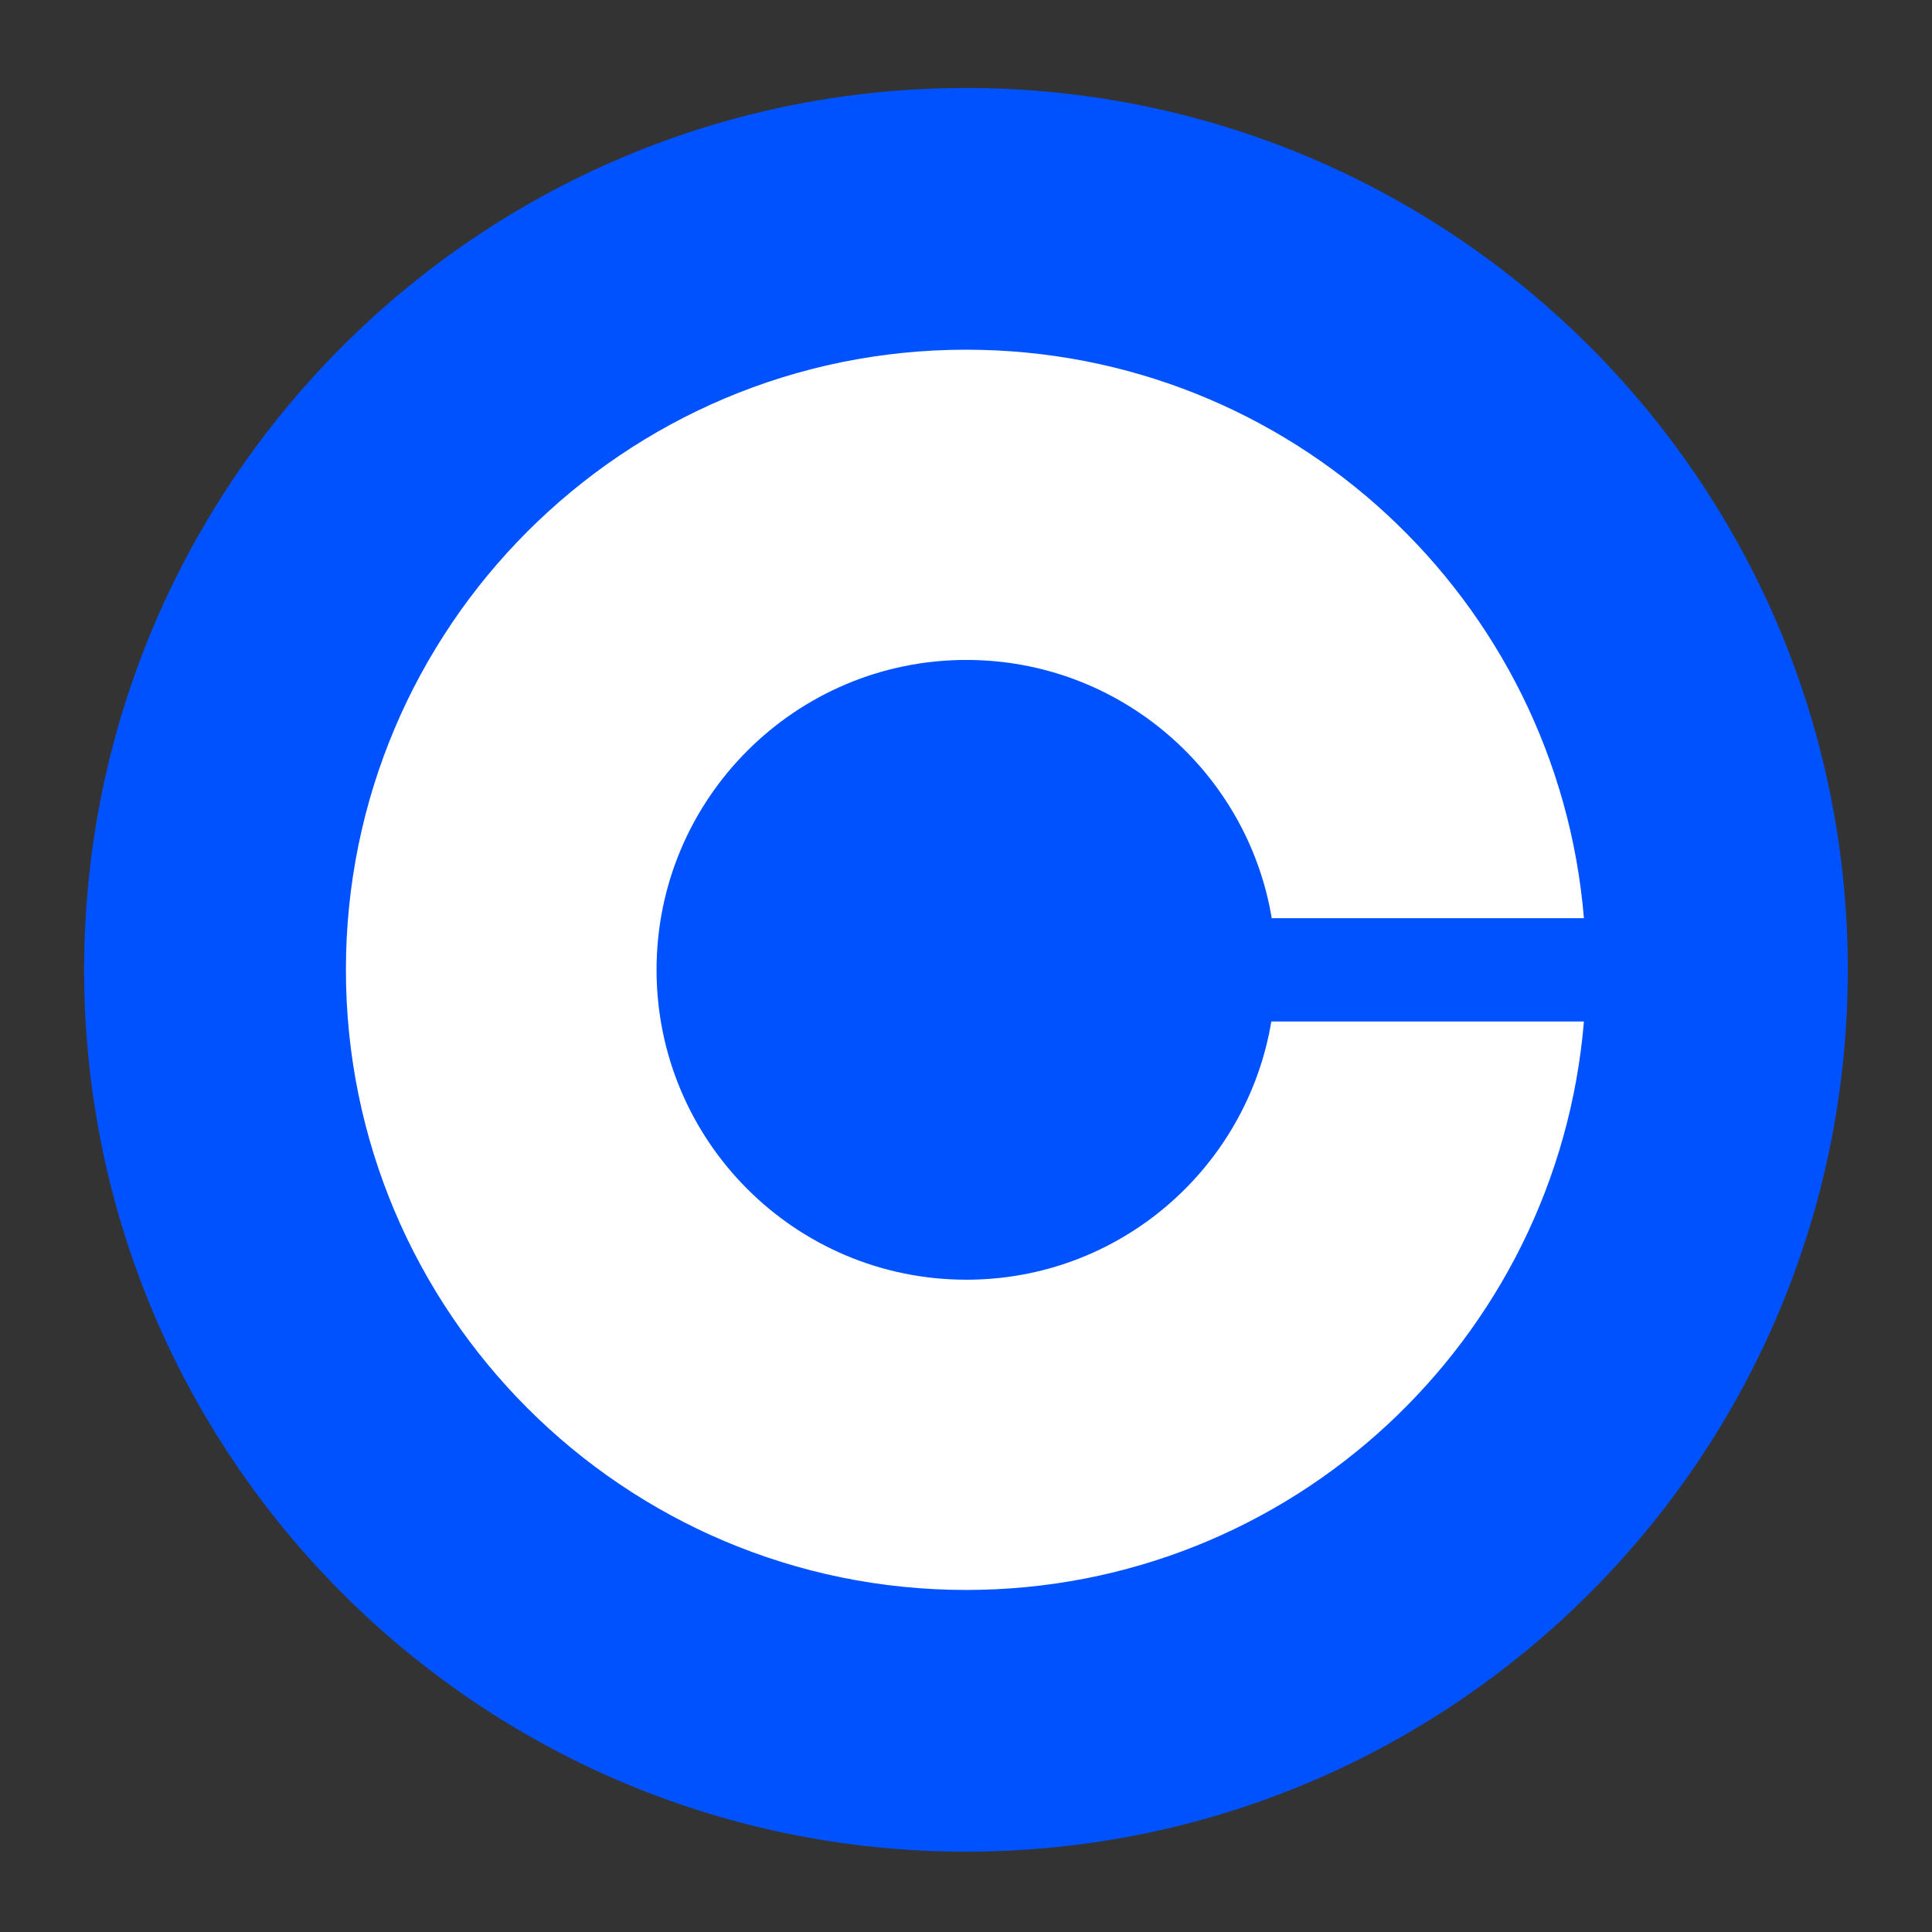 <svg width="24" height="24" viewBox="0 0 24 24" fill="none" xmlns="http://www.w3.org/2000/svg">
    <rect x="0" y="0" width="24" height="24" fill="#333333" stroke="none"/>
    <path d="M11.999 1.093C18.049 1.093 22.954 5.998 22.954 12.047C22.954 18.097 18.049 23.002 11.999 23.002C5.949 23.002 1.045 18.097 1.045 12.047C1.045 5.998 5.949 1.093 11.999 1.093Z" fill="#0052FF"/>
    <path d="M12.005 15.897C9.876 15.897 8.156 14.172 8.156 12.047C8.156 9.923 9.881 8.198 12.005 8.198C13.911 8.198 15.494 9.586 15.798 11.406H19.676C19.348 7.452 16.04 4.344 12.001 4.344C7.747 4.344 4.297 7.794 4.297 12.047C4.297 16.301 7.747 19.751 12.001 19.751C16.04 19.751 19.348 16.643 19.676 12.689H15.793C15.489 14.509 13.911 15.897 12.005 15.897Z" fill="white"/>
</svg>
